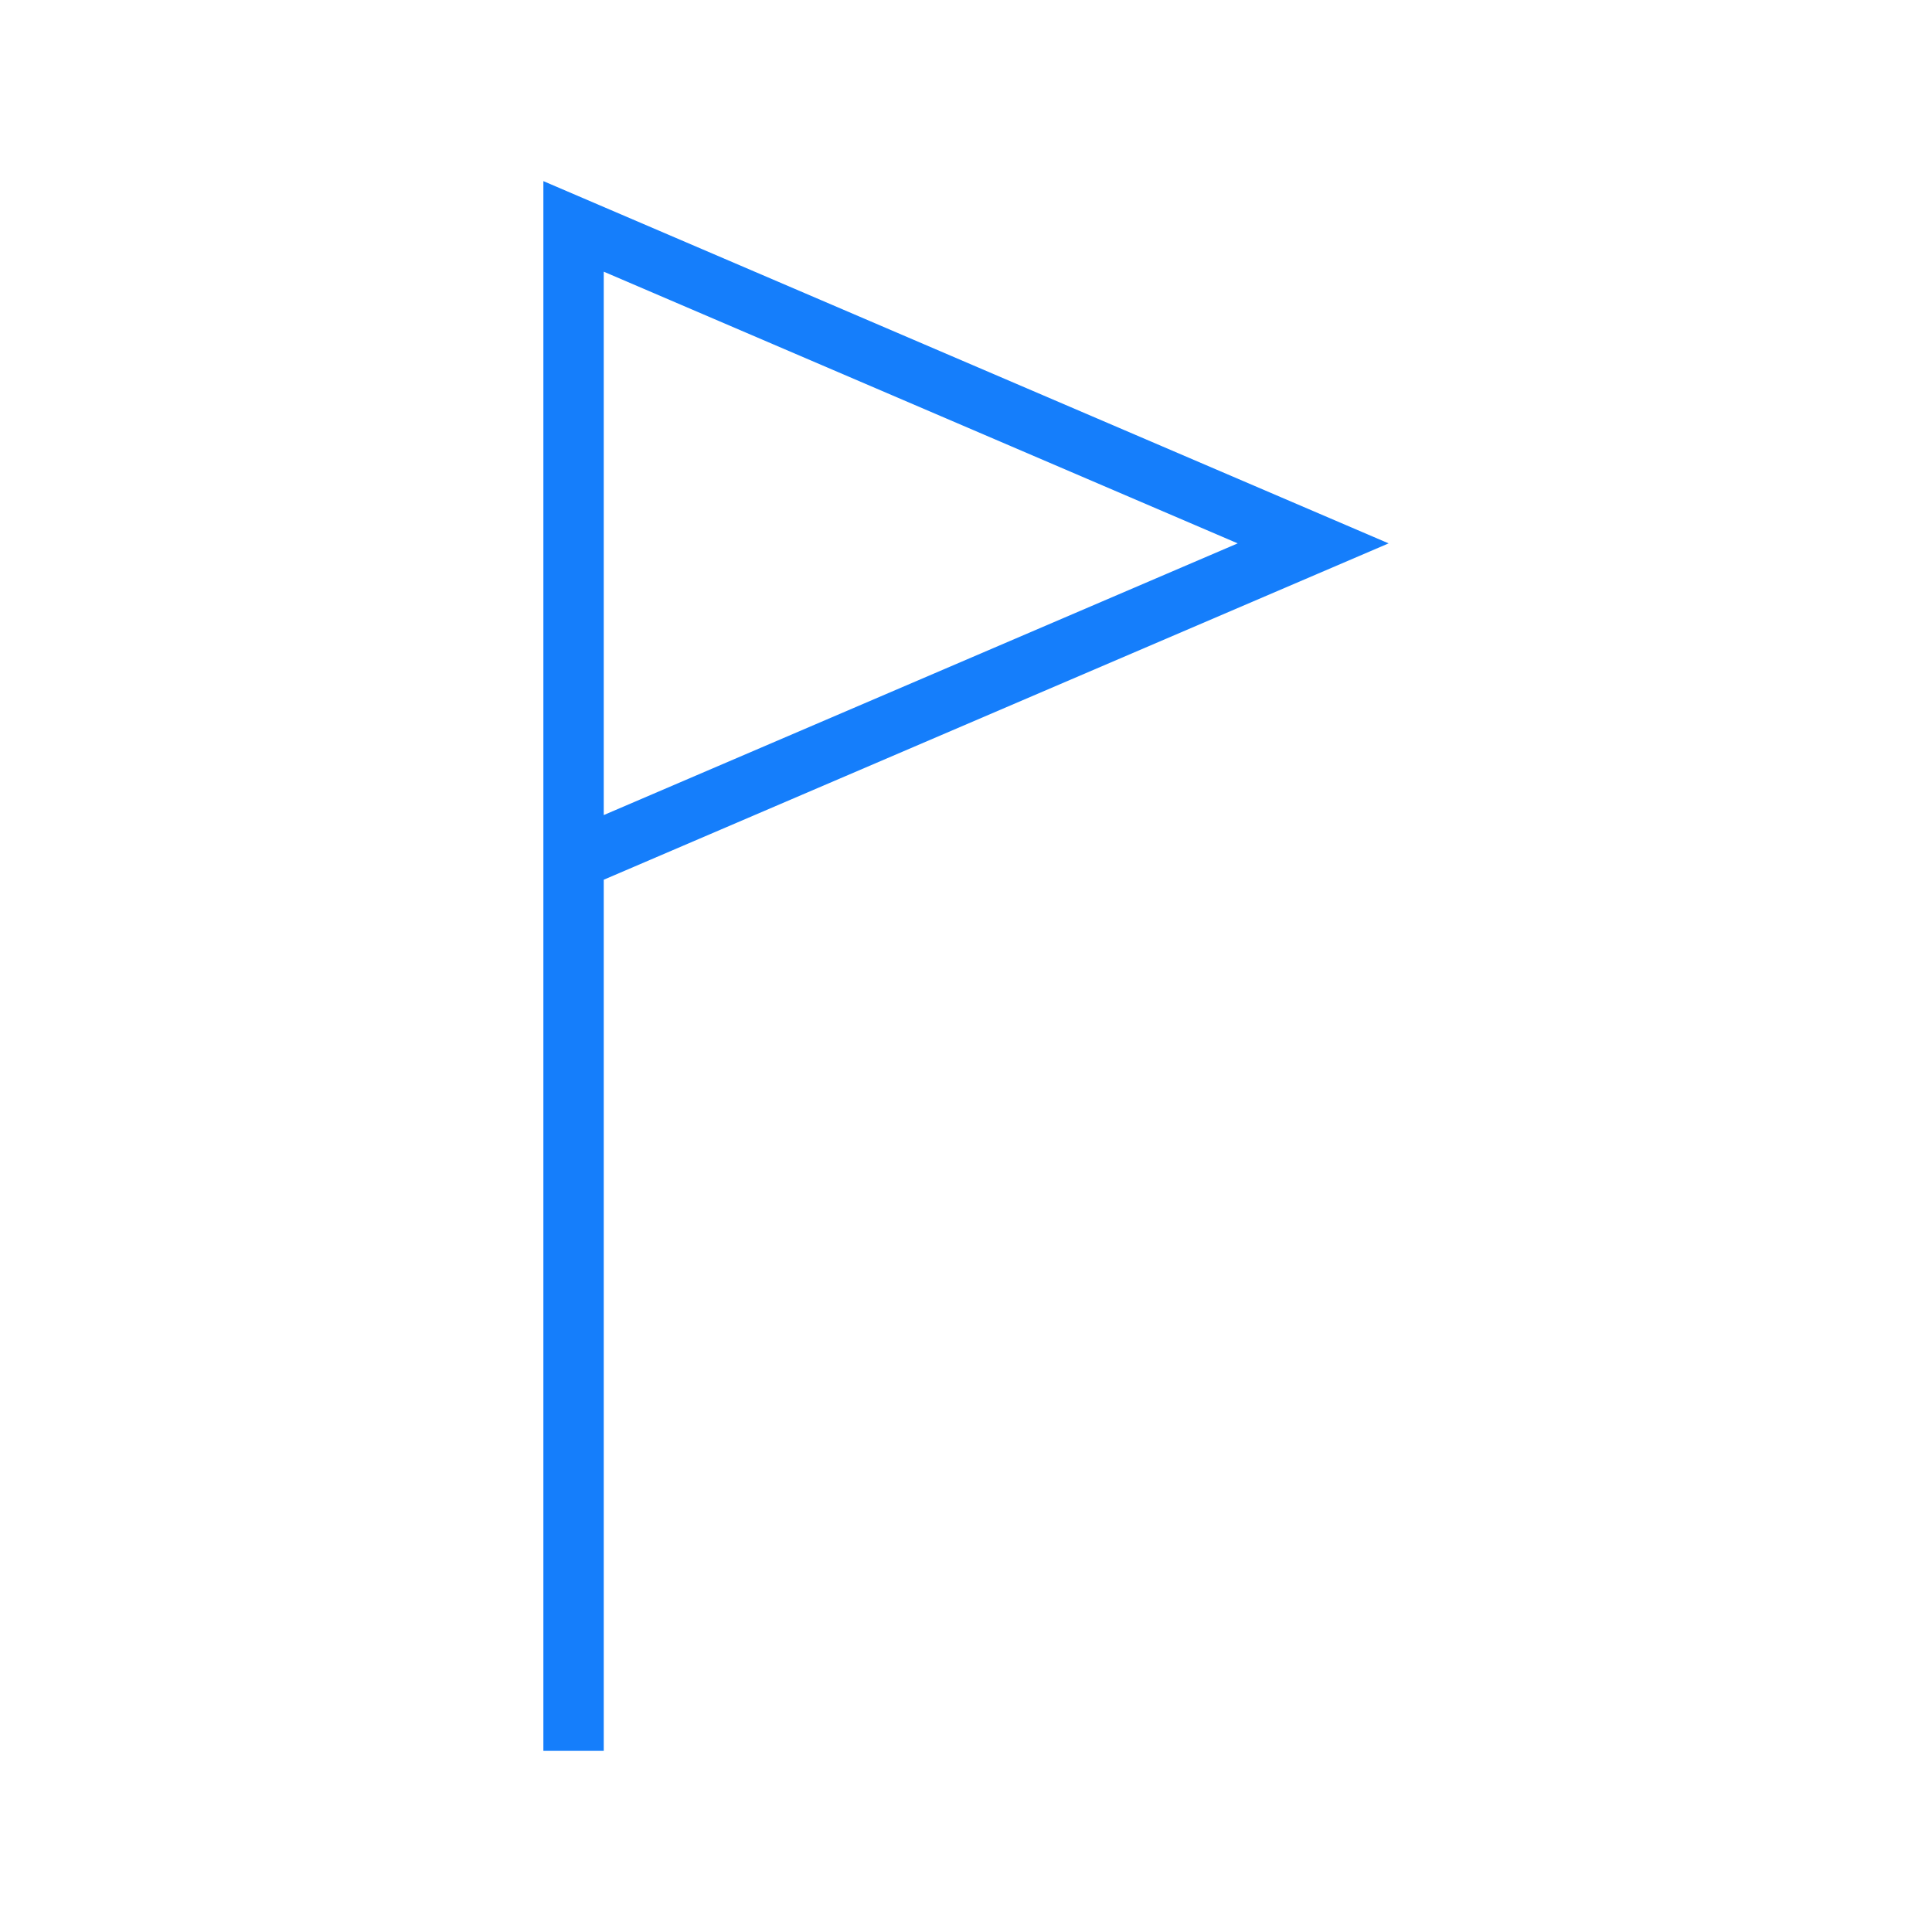 <?xml version="1.0" ?><svg height="32px" version="1.1" viewBox="0 0 32 32" width="32px" xmlns="http://www.w3.org/2000/svg" xmlns:sketch="http://www.bohemiancoding.com/sketch/ns" xmlns:xlink="http://www.w3.org/1999/xlink"><title/><desc/><defs/><g fill="none" fill-rule="evenodd" id="Page-1" stroke="none" stroke-width="1"><g fill="#157EFB" id="icon-16-flag"><path d="M9,9.5 L9,29 L10,29 L10,14.571 L23,9 L9,3 L9,9.5 L9,9.5 Z M10,4.5 L10,13.5 L20.5,9 L10,4.5 L10,4.5 Z" id="flag"/></g></g></svg>